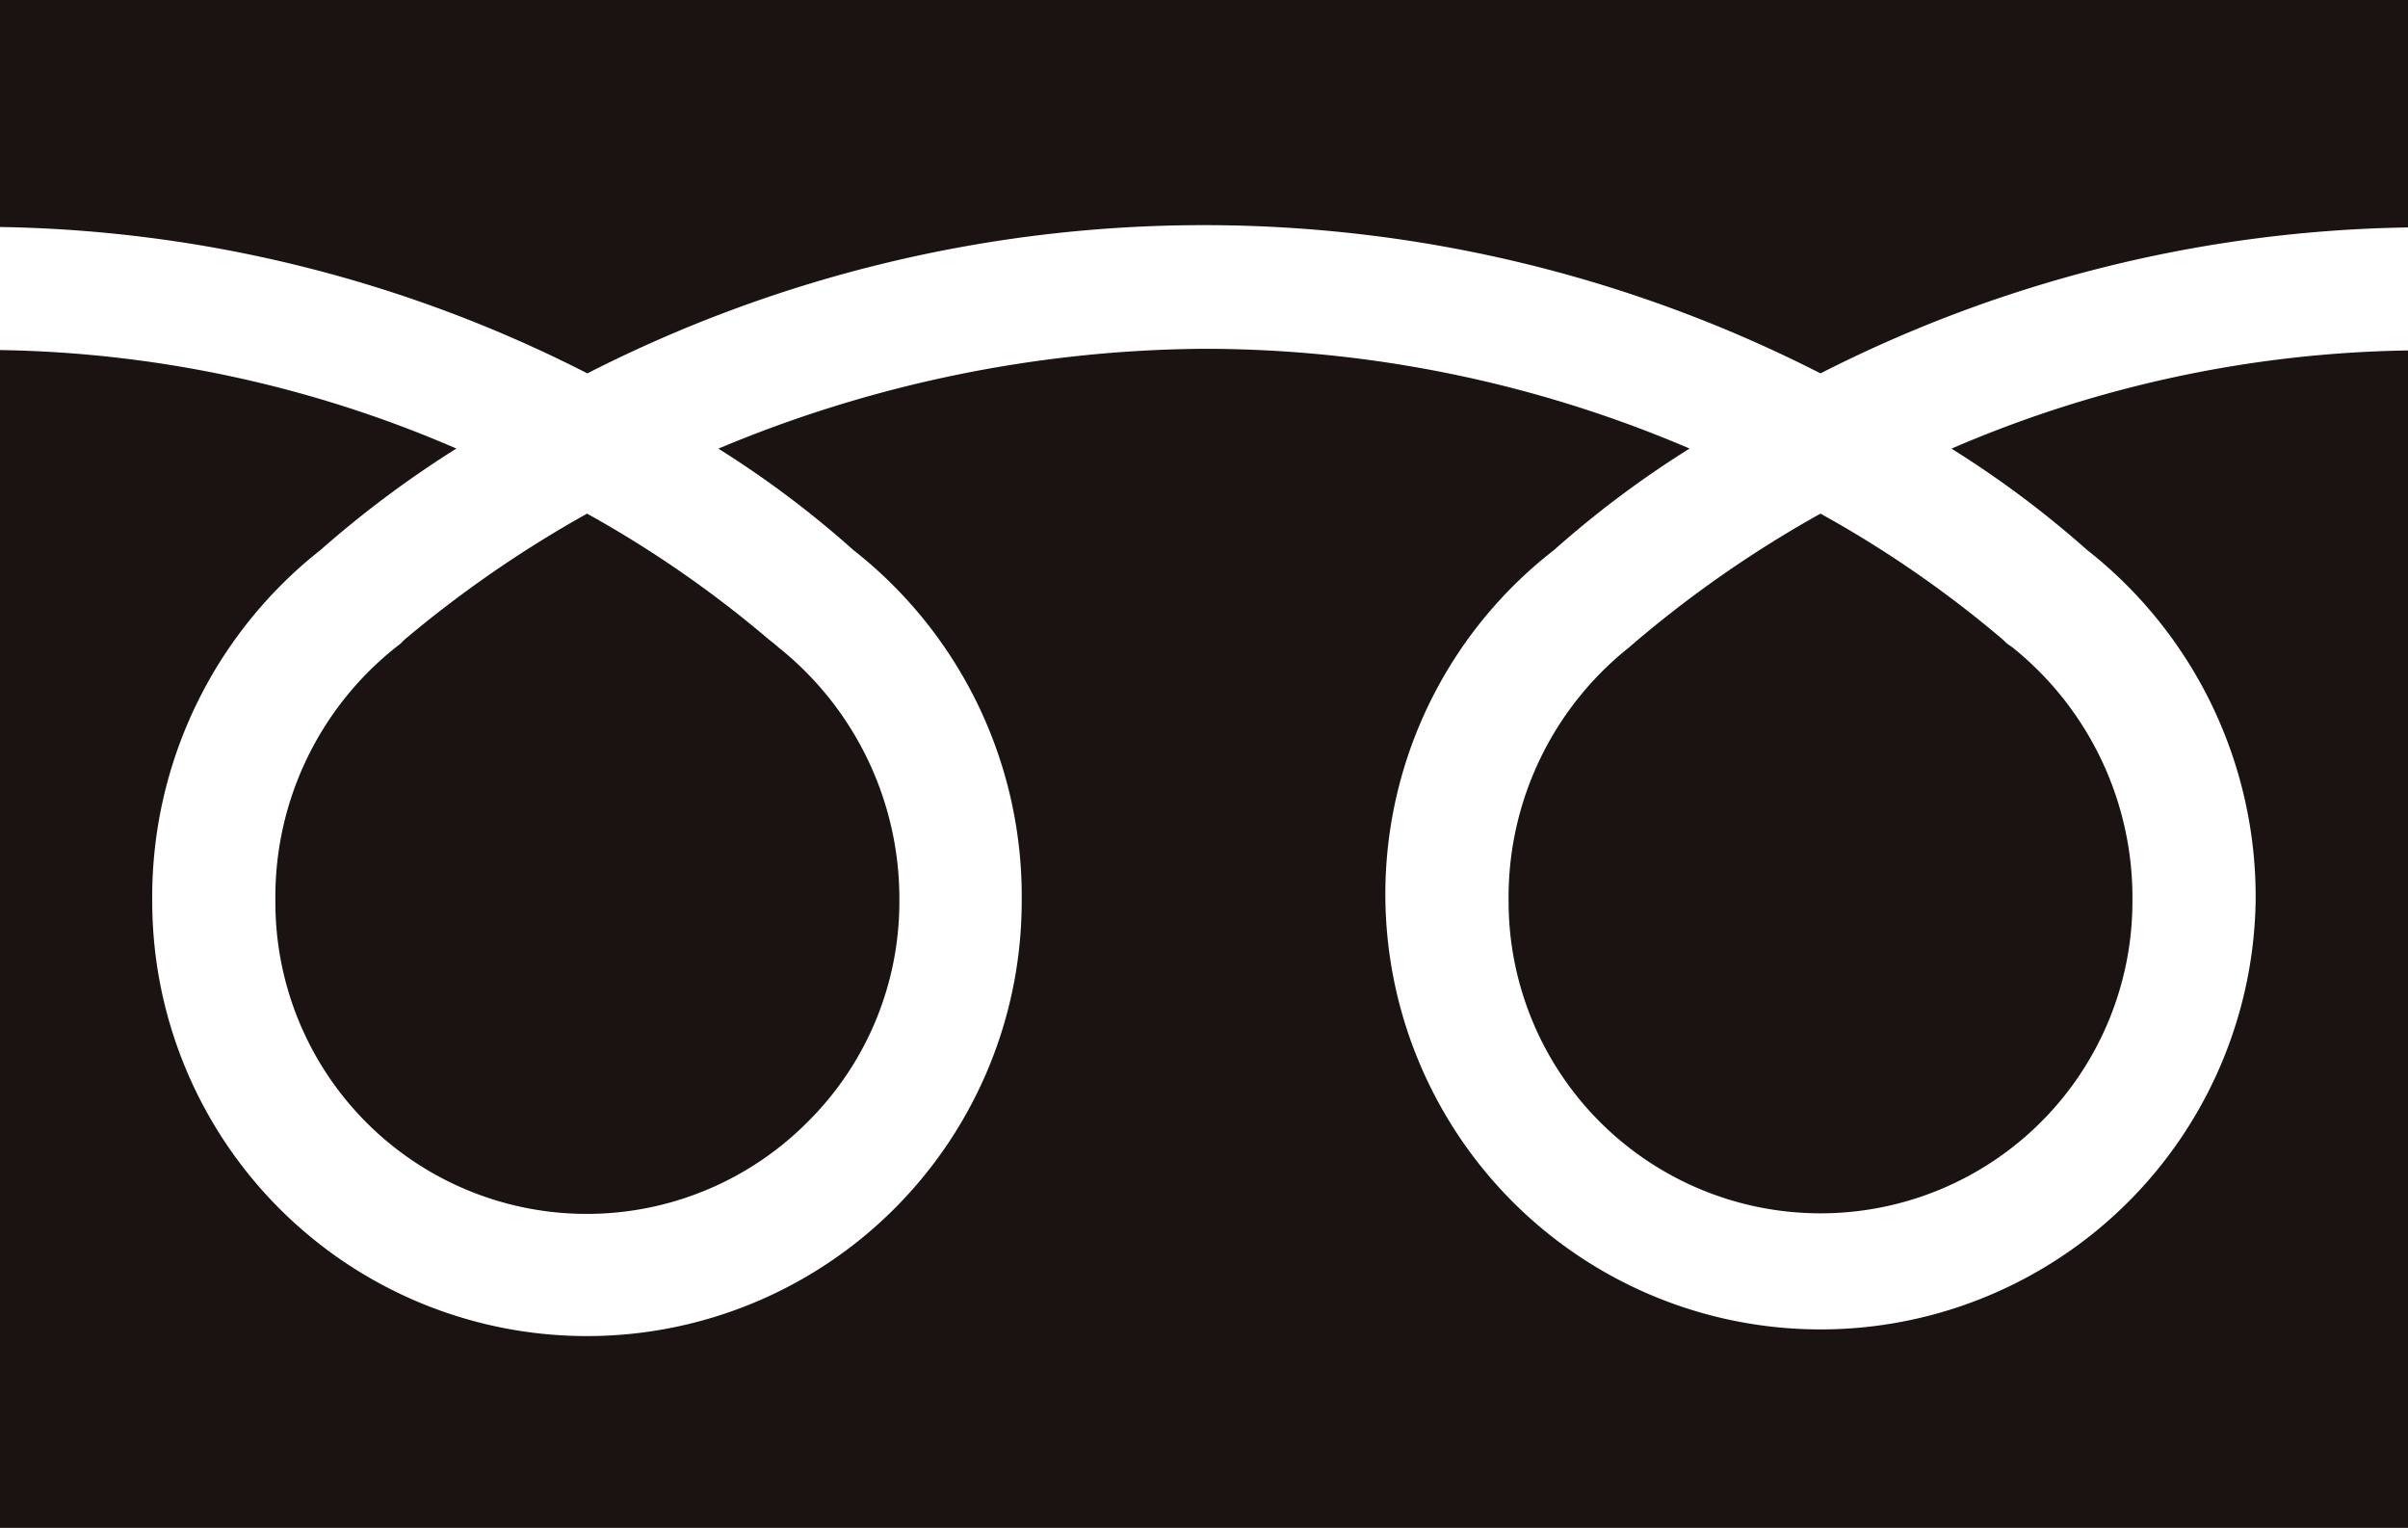 <svg id="tel_icon" xmlns="http://www.w3.org/2000/svg" xmlns:xlink="http://www.w3.org/1999/xlink" width="55.174" height="35" viewBox="0 0 55.174 35">
  <defs>
    <clipPath id="clip-path">
      <rect id="長方形_462" data-name="長方形 462" width="55.174" height="35" fill="none"/>
    </clipPath>
  </defs>
  <g id="グループ_48" data-name="グループ 48" transform="translate(0 0)" clip-path="url(#clip-path)">
    <path id="パス_196" data-name="パス 196" d="M13.458,8.553A30.605,30.605,0,0,0,0,5.2V0H55.177V5.21A30.68,30.68,0,0,0,41.713,8.553a31.085,31.085,0,0,0-28.255,0m23.971,6.188-.1.087a7.315,7.315,0,0,0-2.763,5.819,7.147,7.147,0,1,0,14.294,0,7.348,7.348,0,0,0-2.751-5.819l-.125-.087-.093-.09a25.506,25.506,0,0,0-4.179-2.885,26.4,26.4,0,0,0-4.177,2.885Zm-28.249,0-.11.087a7.3,7.3,0,0,0-2.76,5.819A7.134,7.134,0,0,0,18.5,25.706a7.1,7.1,0,0,0,2.107-5.059,7.365,7.365,0,0,0-2.772-5.819l-.1-.087-.116-.09a25.517,25.517,0,0,0-4.168-2.885A26.731,26.731,0,0,0,9.27,14.651Zm35.534-4.464A23.216,23.216,0,0,1,47.823,12.6a10.1,10.1,0,0,1,3.86,8.045A9.971,9.971,0,1,1,35.607,12.6a23.038,23.038,0,0,1,3.106-2.325A28.307,28.307,0,0,0,27.576,7.99a29.258,29.258,0,0,0-11.116,2.287A22.82,22.82,0,0,1,19.553,12.6a10.073,10.073,0,0,1,3.857,8.045,9.961,9.961,0,1,1-19.922,0A10.114,10.114,0,0,1,7.343,12.6a24.1,24.1,0,0,1,3.114-2.325A27.36,27.36,0,0,0,0,8.019V35H55.177V8.028a27.4,27.4,0,0,0-10.463,2.249" transform="translate(0 0)" fill="#1a1311"/>
  </g>
</svg>
